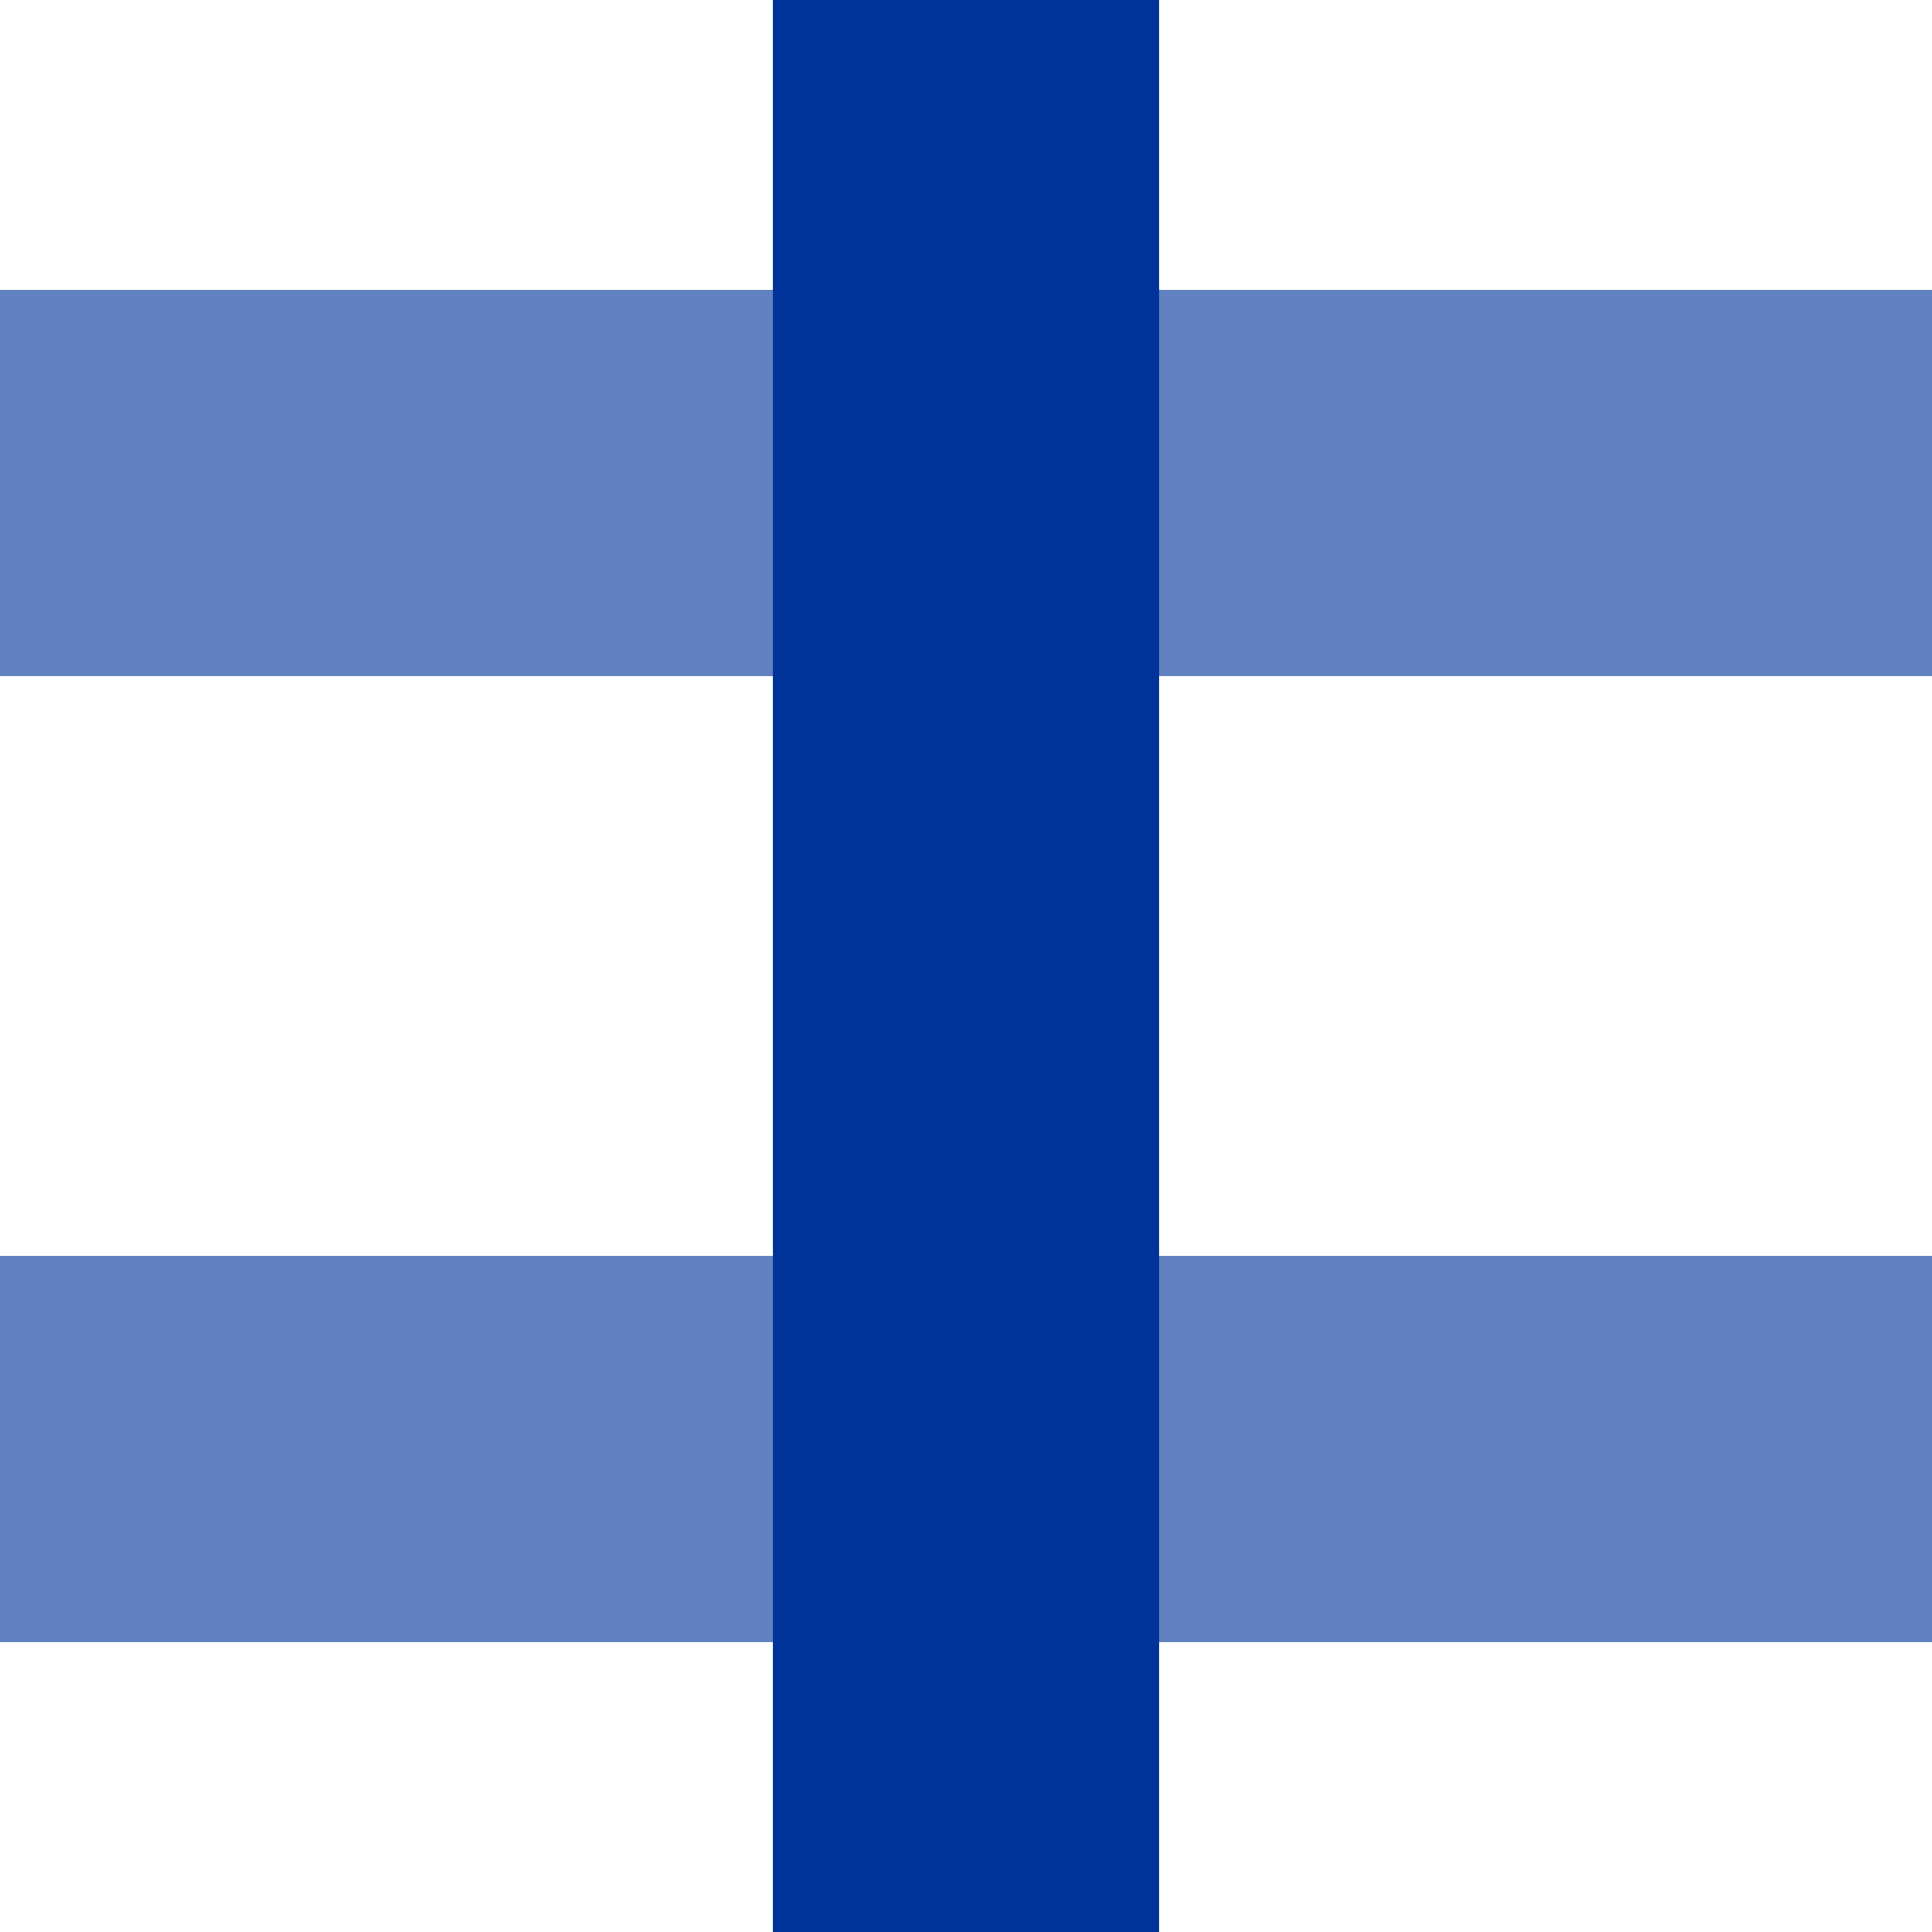 <?xml version="1.0" encoding="UTF-8"?>
<svg xmlns="http://www.w3.org/2000/svg" width="500" height="500">
 <title>ueKRZv</title>
 <g stroke-width="100">
  <path stroke="#6281C0" d="M 0,125 H 500 m 0,250 H 0"/>
  <path stroke="#003399" d="M 250,0 V 500"/>
 </g>
</svg>